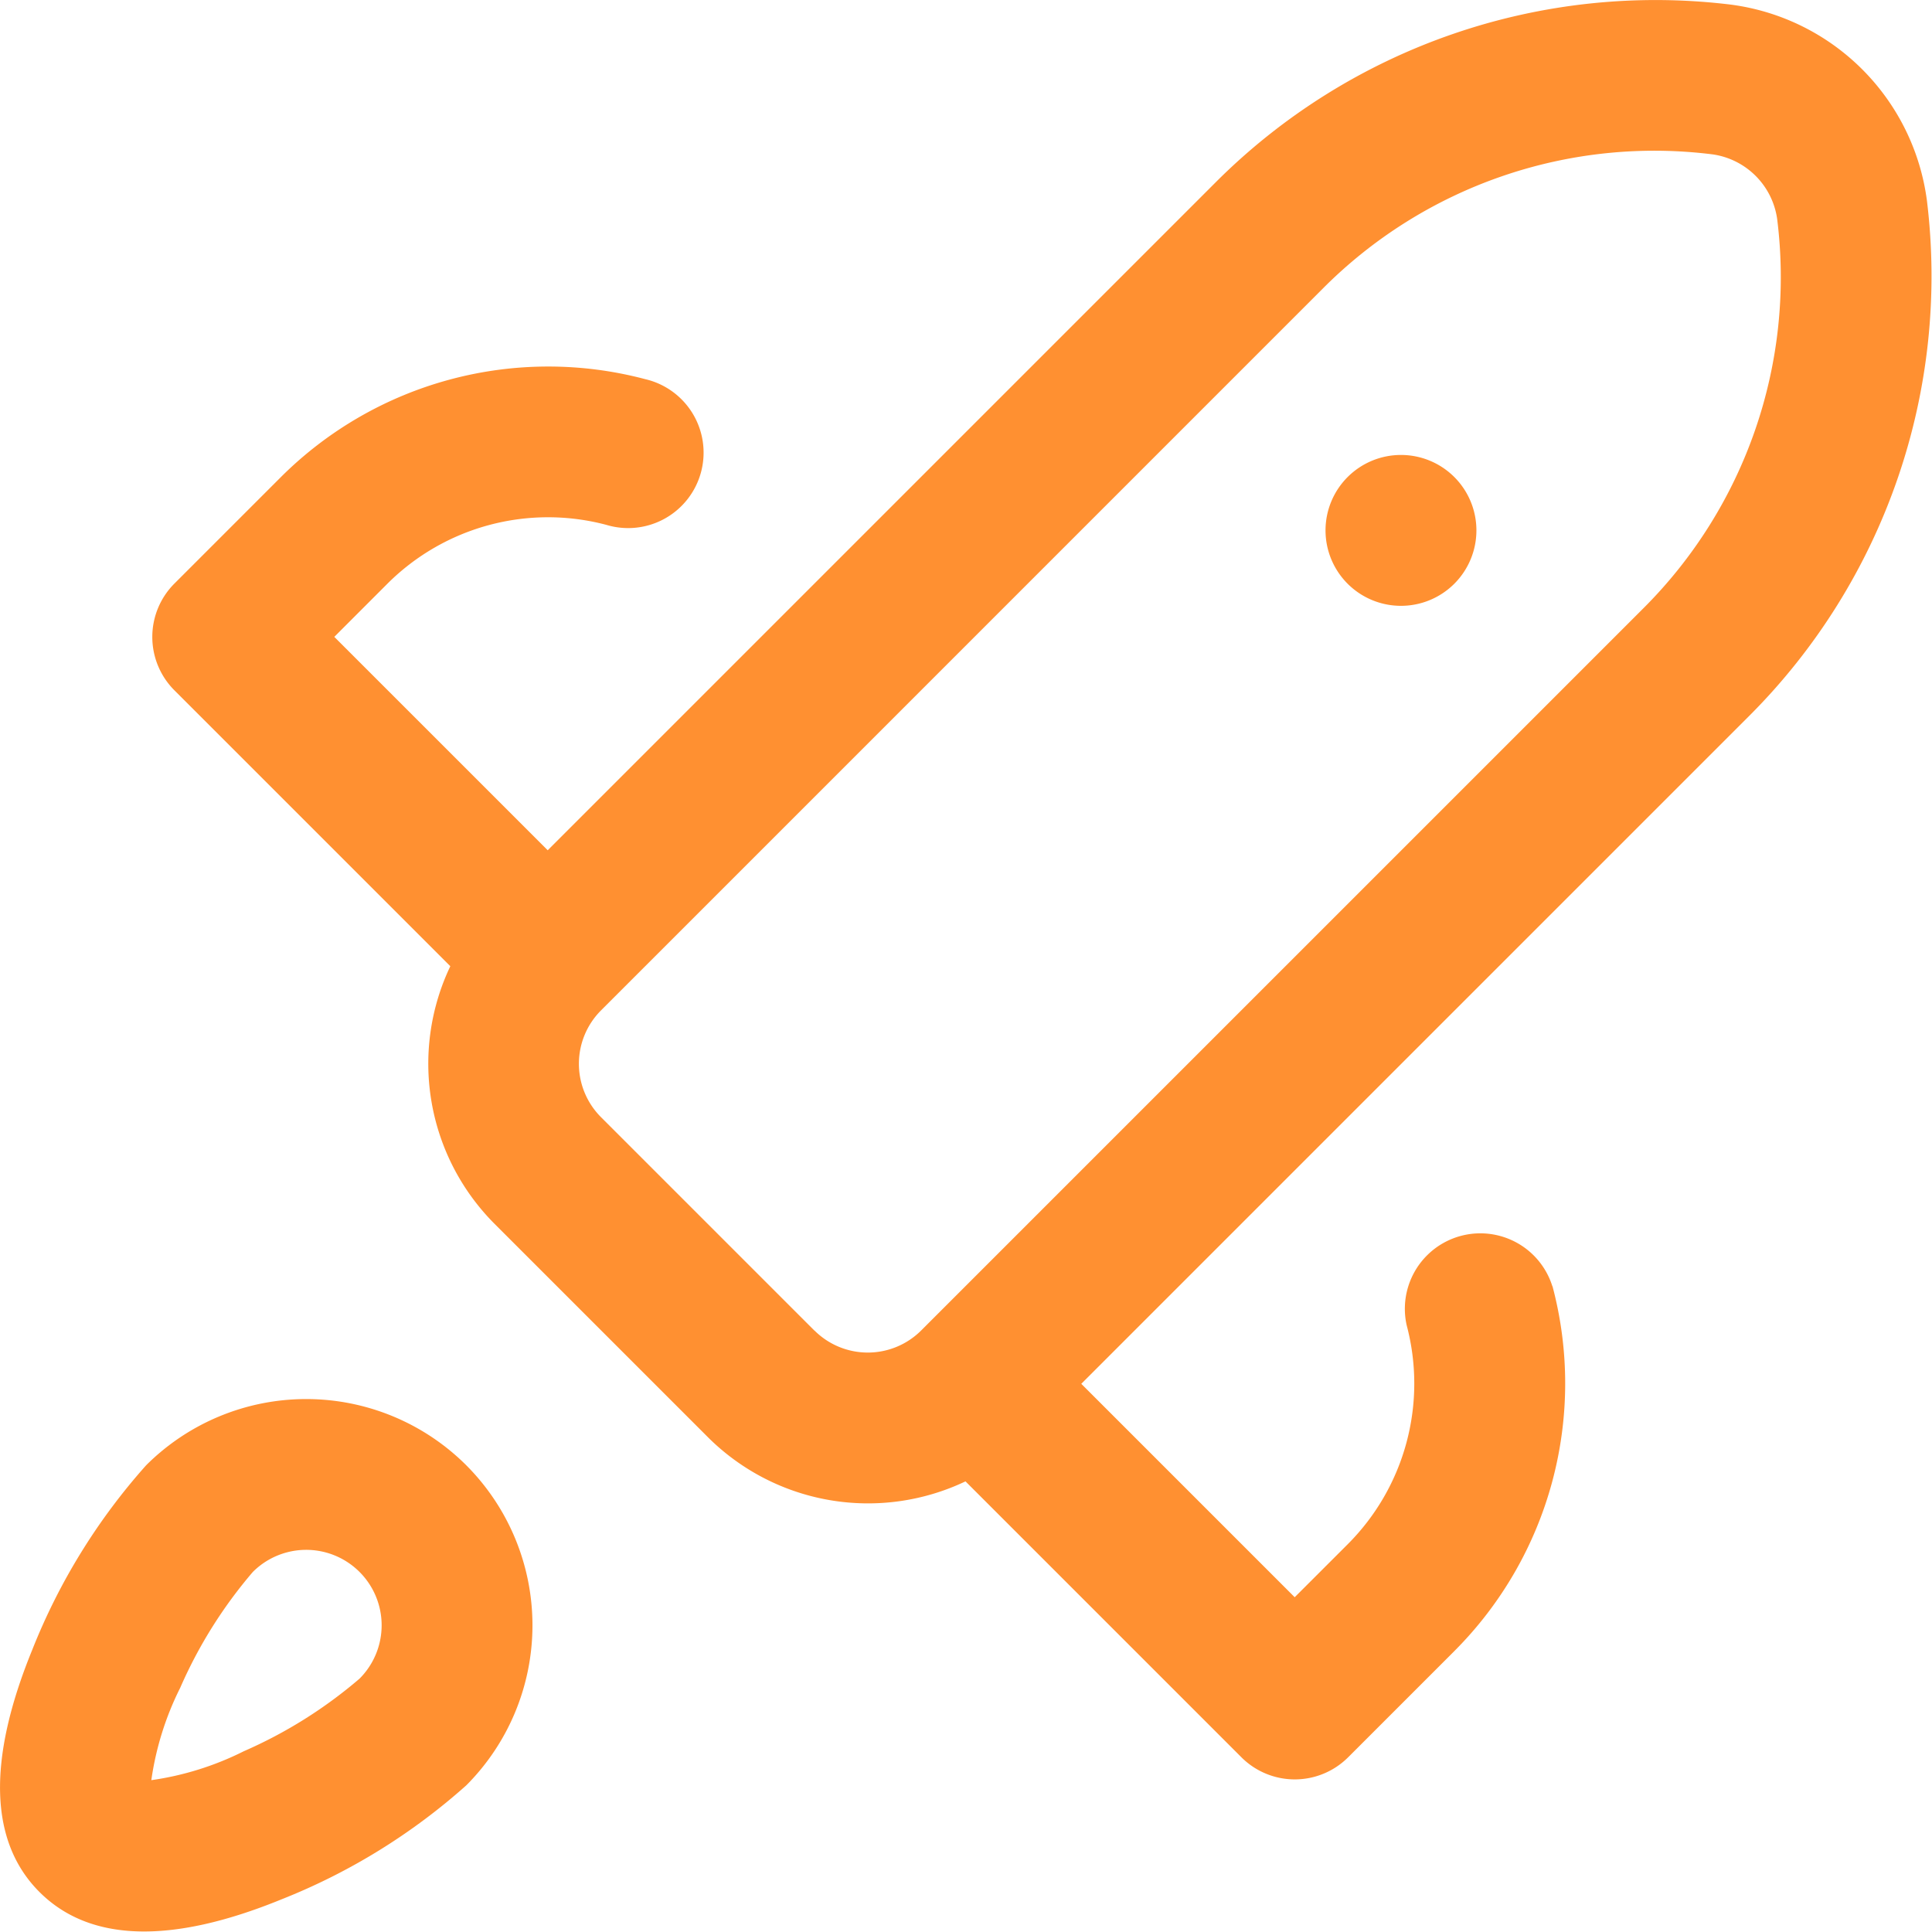 <?xml version="1.0" encoding="UTF-8"?> <svg xmlns="http://www.w3.org/2000/svg" xmlns:xlink="http://www.w3.org/1999/xlink" width="61" height="61" viewBox="0 0 61 61"><defs><clipPath id="clip-path"><rect id="Rectangle_135" data-name="Rectangle 135" width="61" height="61" fill="#ff9031"></rect></clipPath></defs><g id="Group_159" data-name="Group 159" transform="translate(-228 -106.276)"><g id="Group_158" data-name="Group 158" transform="translate(228 106.276)"><g id="Group_157" data-name="Group 157" clip-path="url(#clip-path)"><path id="Path_288" data-name="Path 288" d="M495.6,197.418a2.382,2.382,0,1,1-3.369,0,2.383,2.383,0,0,1,3.369,0Zm0,0" transform="translate(-449.682 -182.356)" fill="#ff9031"></path><path id="Path_289" data-name="Path 289" d="M302.451,146.886a2.383,2.383,0,0,0-4.6,1.23,7.176,7.176,0,0,1-1.85,6.906l-1.685,1.684-6.738-6.738,21.1-21.1a19.634,19.634,0,0,0,5.6-16.257,7.185,7.185,0,0,0-6.189-6.189,19.639,19.639,0,0,0-16.258,5.6l-21.1,21.1-6.738-6.738,1.684-1.685a7.178,7.178,0,0,1,6.906-1.851,2.382,2.382,0,1,0,1.23-4.6,11.954,11.954,0,0,0-11.5,3.085l-3.369,3.369a2.383,2.383,0,0,0,0,3.369l8.712,8.712a7.157,7.157,0,0,0,1.395,8.132l6.738,6.738a7.16,7.16,0,0,0,8.133,1.395l8.712,8.712a2.382,2.382,0,0,0,3.369,0l3.369-3.369a11.954,11.954,0,0,0,3.085-11.5Zm-23.3,1.4-6.738-6.738a2.384,2.384,0,0,1,0-3.369L295.2,115.391a14.763,14.763,0,0,1,12.31-4.241,2.4,2.4,0,0,1,2.039,2.039,14.764,14.764,0,0,1-4.241,12.31l-22.786,22.785a2.384,2.384,0,0,1-3.369,0Zm0,0" transform="translate(-253.438 -106.276)" fill="#ff9031"></path><path id="Path_290" data-name="Path 290" d="M242.721,386.511a7.154,7.154,0,0,0-10.106,0,19.574,19.574,0,0,0-3.6,5.836c-1.425,3.489-1.348,6.06.232,7.639s4.15,1.658,7.639.232a19.573,19.573,0,0,0,5.836-3.6,7.154,7.154,0,0,0,0-10.106Zm-7.024,9.03a9.464,9.464,0,0,1-2.919.913,9.464,9.464,0,0,1,.913-2.919,14.565,14.565,0,0,1,2.292-3.655,2.382,2.382,0,1,1,3.369,3.369,14.564,14.564,0,0,1-3.655,2.292Zm0,0" transform="translate(-228 -340.248)" fill="#ff9031"></path></g></g></g></svg> 
